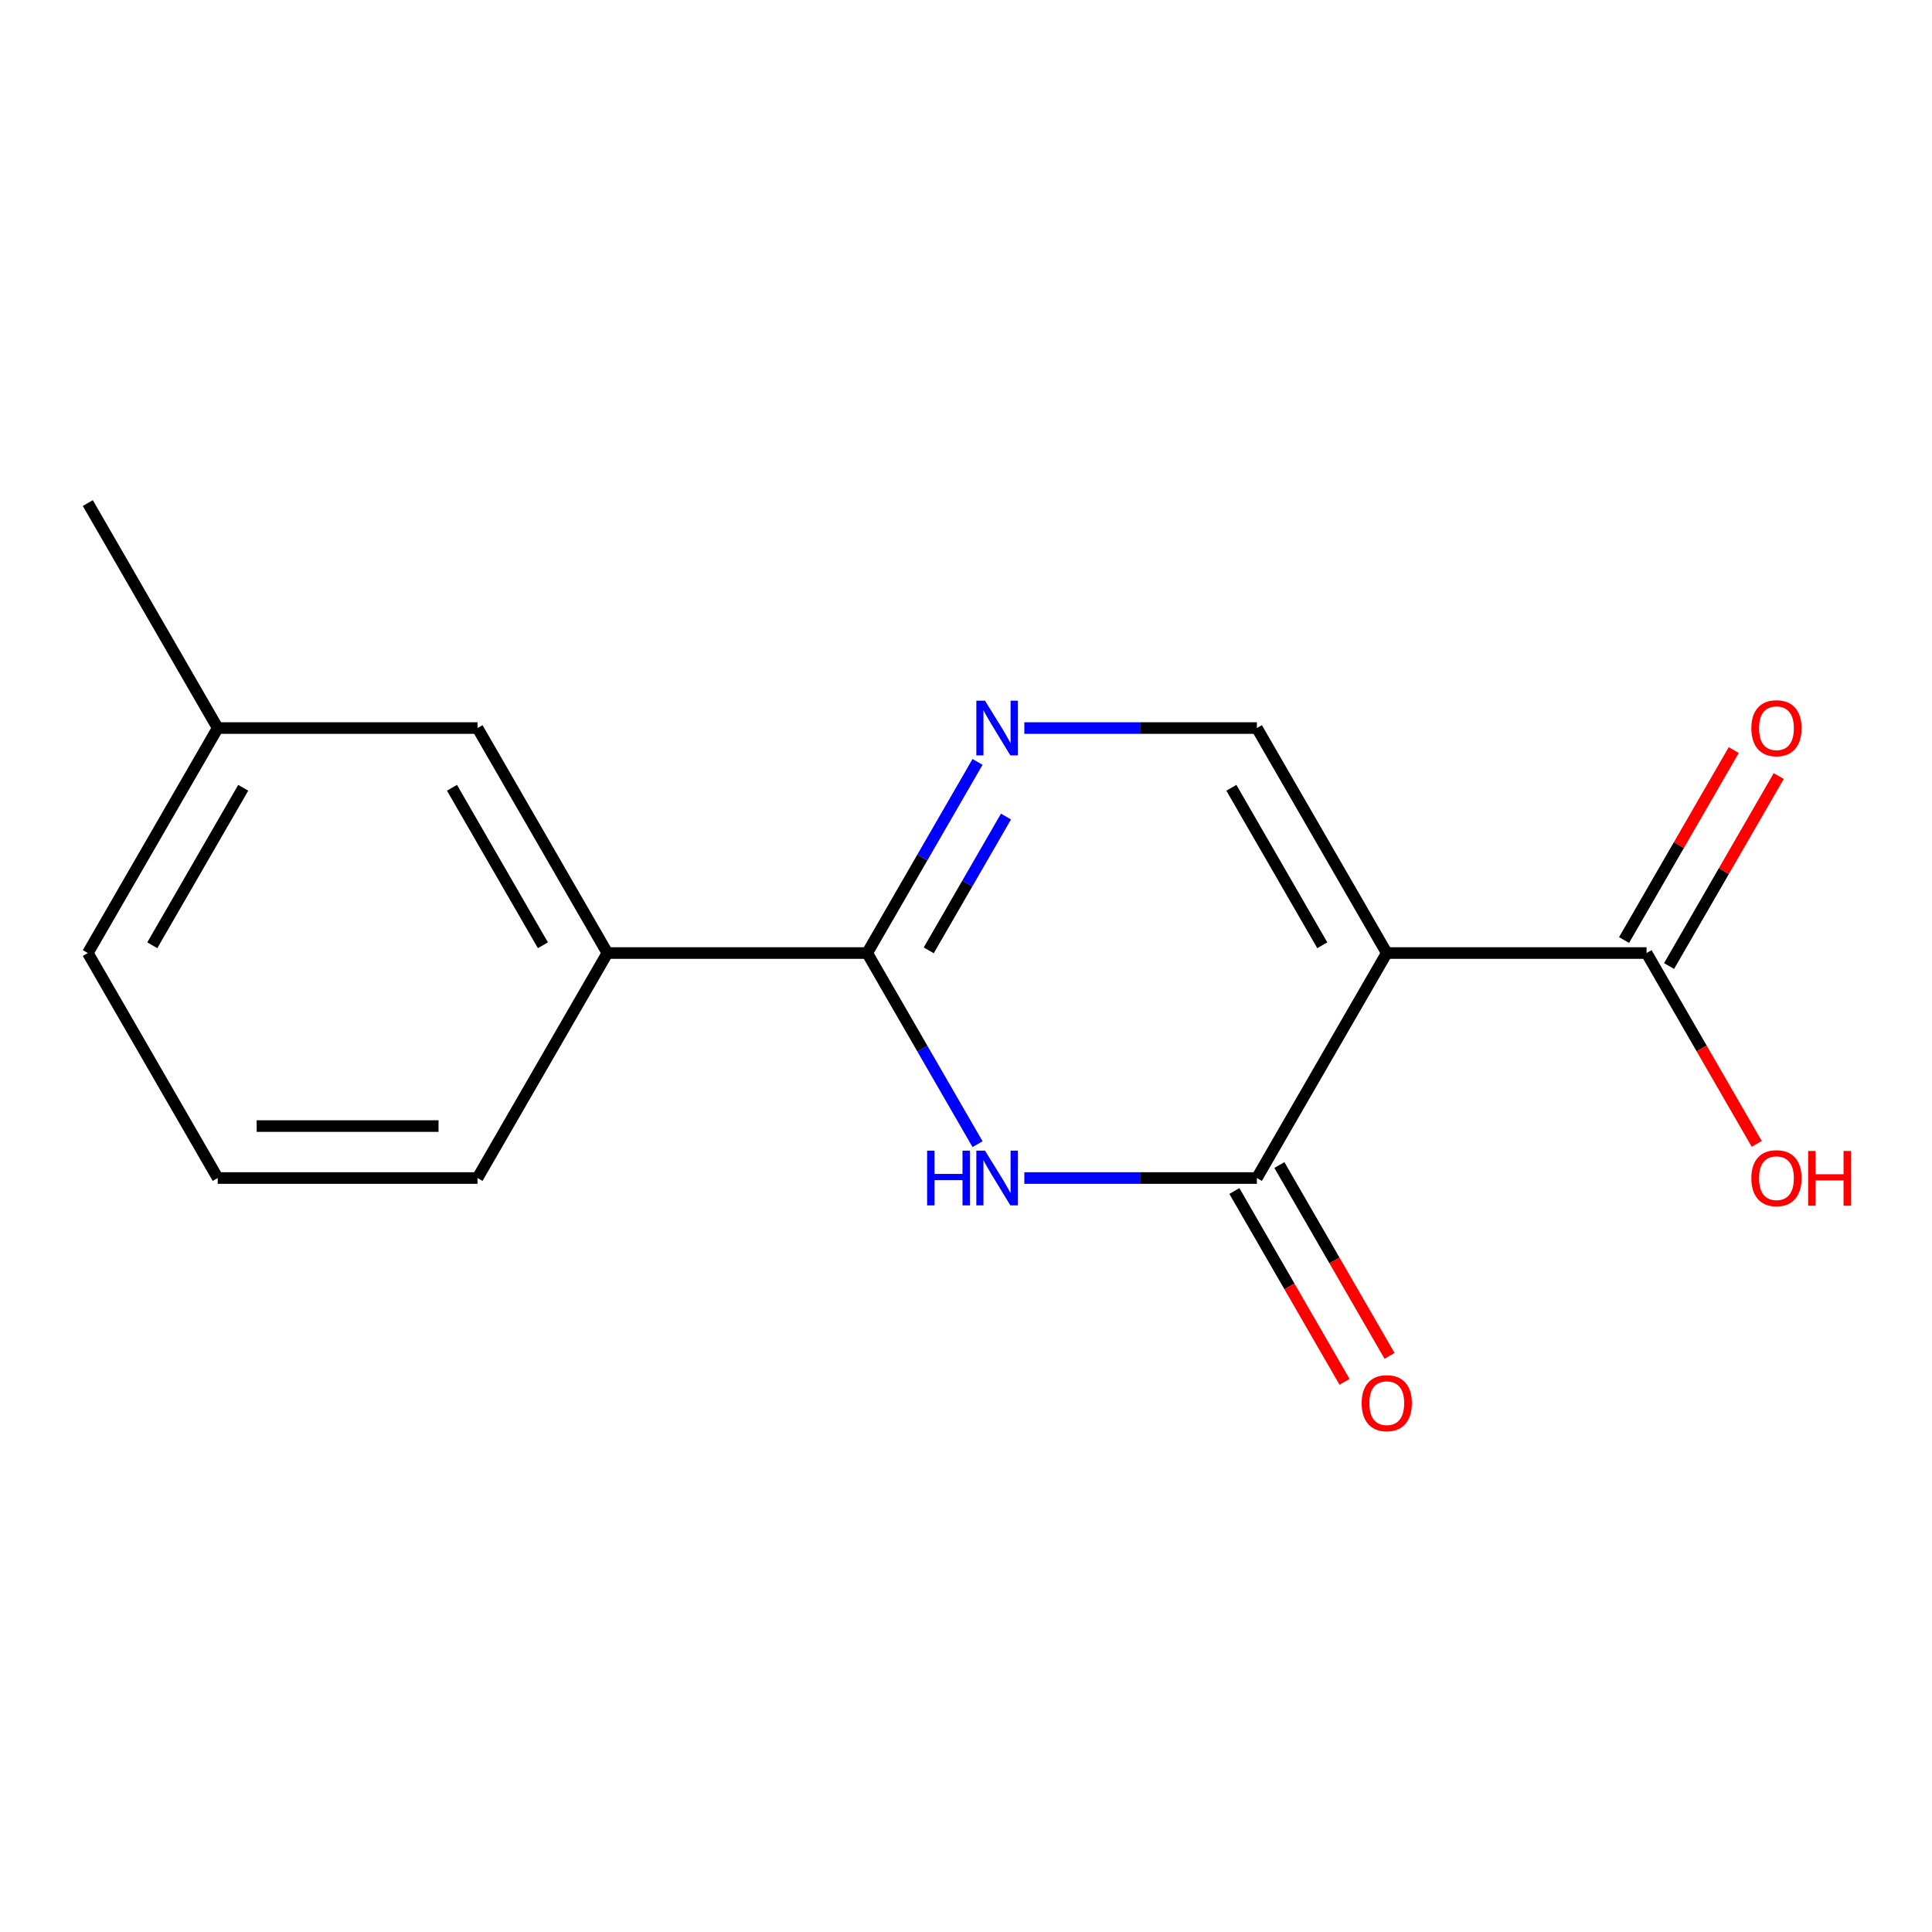 <?xml version='1.0' encoding='iso-8859-1'?>
<svg version='1.1' baseProfile='full'
              xmlns='http://www.w3.org/2000/svg'
                      xmlns:rdkit='http://www.rdkit.org/xml'
                      xmlns:xlink='http://www.w3.org/1999/xlink'
                  xml:space='preserve'
width='1000px' height='1000px' viewBox='0 0 1000 1000'>
<!-- END OF HEADER -->
<rect style='opacity:1.0;fill:#FFFFFF;stroke:none' width='1000' height='1000' x='0' y='0'> </rect>
<path class='bond-1' d='M 717.792,493.291 L 650.558,609.743' style='fill:none;fill-rule:evenodd;stroke:#000000;stroke-width:6px;stroke-linecap:butt;stroke-linejoin:miter;stroke-opacity:1' />
<path class='bond-4' d='M 717.792,493.291 L 650.558,376.839' style='fill:none;fill-rule:evenodd;stroke:#000000;stroke-width:6px;stroke-linecap:butt;stroke-linejoin:miter;stroke-opacity:1' />
<path class='bond-4' d='M 684.416,489.27 L 637.353,407.754' style='fill:none;fill-rule:evenodd;stroke:#000000;stroke-width:6px;stroke-linecap:butt;stroke-linejoin:miter;stroke-opacity:1' />
<path class='bond-5' d='M 717.792,493.291 L 852.259,493.291' style='fill:none;fill-rule:evenodd;stroke:#000000;stroke-width:6px;stroke-linecap:butt;stroke-linejoin:miter;stroke-opacity:1' />
<path class='bond-0' d='M 530.192,609.743 L 590.375,609.743' style='fill:none;fill-rule:evenodd;stroke:#0000FF;stroke-width:6px;stroke-linecap:butt;stroke-linejoin:miter;stroke-opacity:1' />
<path class='bond-0' d='M 590.375,609.743 L 650.558,609.743' style='fill:none;fill-rule:evenodd;stroke:#000000;stroke-width:6px;stroke-linecap:butt;stroke-linejoin:miter;stroke-opacity:1' />
<path class='bond-16' d='M 505.974,592.222 L 477.416,542.757' style='fill:none;fill-rule:evenodd;stroke:#0000FF;stroke-width:6px;stroke-linecap:butt;stroke-linejoin:miter;stroke-opacity:1' />
<path class='bond-16' d='M 477.416,542.757 L 448.857,493.291' style='fill:none;fill-rule:evenodd;stroke:#000000;stroke-width:6px;stroke-linecap:butt;stroke-linejoin:miter;stroke-opacity:1' />
<path class='bond-7' d='M 638.913,616.467 L 667.425,665.852' style='fill:none;fill-rule:evenodd;stroke:#000000;stroke-width:6px;stroke-linecap:butt;stroke-linejoin:miter;stroke-opacity:1' />
<path class='bond-7' d='M 667.425,665.852 L 695.938,715.237' style='fill:none;fill-rule:evenodd;stroke:#FF0000;stroke-width:6px;stroke-linecap:butt;stroke-linejoin:miter;stroke-opacity:1' />
<path class='bond-7' d='M 662.203,603.02 L 690.716,652.405' style='fill:none;fill-rule:evenodd;stroke:#000000;stroke-width:6px;stroke-linecap:butt;stroke-linejoin:miter;stroke-opacity:1' />
<path class='bond-7' d='M 690.716,652.405 L 719.228,701.791' style='fill:none;fill-rule:evenodd;stroke:#FF0000;stroke-width:6px;stroke-linecap:butt;stroke-linejoin:miter;stroke-opacity:1' />
<path class='bond-2' d='M 448.857,493.291 L 477.416,443.826' style='fill:none;fill-rule:evenodd;stroke:#000000;stroke-width:6px;stroke-linecap:butt;stroke-linejoin:miter;stroke-opacity:1' />
<path class='bond-2' d='M 477.416,443.826 L 505.974,394.361' style='fill:none;fill-rule:evenodd;stroke:#0000FF;stroke-width:6px;stroke-linecap:butt;stroke-linejoin:miter;stroke-opacity:1' />
<path class='bond-2' d='M 480.715,491.898 L 500.706,457.273' style='fill:none;fill-rule:evenodd;stroke:#000000;stroke-width:6px;stroke-linecap:butt;stroke-linejoin:miter;stroke-opacity:1' />
<path class='bond-2' d='M 500.706,457.273 L 520.697,422.647' style='fill:none;fill-rule:evenodd;stroke:#0000FF;stroke-width:6px;stroke-linecap:butt;stroke-linejoin:miter;stroke-opacity:1' />
<path class='bond-6' d='M 448.857,493.291 L 314.389,493.291' style='fill:none;fill-rule:evenodd;stroke:#000000;stroke-width:6px;stroke-linecap:butt;stroke-linejoin:miter;stroke-opacity:1' />
<path class='bond-3' d='M 530.192,376.839 L 590.375,376.839' style='fill:none;fill-rule:evenodd;stroke:#0000FF;stroke-width:6px;stroke-linecap:butt;stroke-linejoin:miter;stroke-opacity:1' />
<path class='bond-3' d='M 590.375,376.839 L 650.558,376.839' style='fill:none;fill-rule:evenodd;stroke:#000000;stroke-width:6px;stroke-linecap:butt;stroke-linejoin:miter;stroke-opacity:1' />
<path class='bond-8' d='M 863.904,500.015 L 892.29,450.849' style='fill:none;fill-rule:evenodd;stroke:#000000;stroke-width:6px;stroke-linecap:butt;stroke-linejoin:miter;stroke-opacity:1' />
<path class='bond-8' d='M 892.29,450.849 L 920.676,401.684' style='fill:none;fill-rule:evenodd;stroke:#FF0000;stroke-width:6px;stroke-linecap:butt;stroke-linejoin:miter;stroke-opacity:1' />
<path class='bond-8' d='M 840.614,486.568 L 868.999,437.403' style='fill:none;fill-rule:evenodd;stroke:#000000;stroke-width:6px;stroke-linecap:butt;stroke-linejoin:miter;stroke-opacity:1' />
<path class='bond-8' d='M 868.999,437.403 L 897.385,388.237' style='fill:none;fill-rule:evenodd;stroke:#FF0000;stroke-width:6px;stroke-linecap:butt;stroke-linejoin:miter;stroke-opacity:1' />
<path class='bond-10' d='M 852.259,493.291 L 880.772,542.677' style='fill:none;fill-rule:evenodd;stroke:#000000;stroke-width:6px;stroke-linecap:butt;stroke-linejoin:miter;stroke-opacity:1' />
<path class='bond-10' d='M 880.772,542.677 L 909.284,592.062' style='fill:none;fill-rule:evenodd;stroke:#FF0000;stroke-width:6px;stroke-linecap:butt;stroke-linejoin:miter;stroke-opacity:1' />
<path class='bond-9' d='M 314.389,493.291 L 247.156,376.839' style='fill:none;fill-rule:evenodd;stroke:#000000;stroke-width:6px;stroke-linecap:butt;stroke-linejoin:miter;stroke-opacity:1' />
<path class='bond-9' d='M 281.014,489.27 L 233.95,407.754' style='fill:none;fill-rule:evenodd;stroke:#000000;stroke-width:6px;stroke-linecap:butt;stroke-linejoin:miter;stroke-opacity:1' />
<path class='bond-12' d='M 314.389,493.291 L 247.156,609.743' style='fill:none;fill-rule:evenodd;stroke:#000000;stroke-width:6px;stroke-linecap:butt;stroke-linejoin:miter;stroke-opacity:1' />
<path class='bond-11' d='M 247.156,376.839 L 112.688,376.839' style='fill:none;fill-rule:evenodd;stroke:#000000;stroke-width:6px;stroke-linecap:butt;stroke-linejoin:miter;stroke-opacity:1' />
<path class='bond-15' d='M 112.688,376.839 L 45.455,260.387' style='fill:none;fill-rule:evenodd;stroke:#000000;stroke-width:6px;stroke-linecap:butt;stroke-linejoin:miter;stroke-opacity:1' />
<path class='bond-17' d='M 112.688,376.839 L 45.455,493.291' style='fill:none;fill-rule:evenodd;stroke:#000000;stroke-width:6px;stroke-linecap:butt;stroke-linejoin:miter;stroke-opacity:1' />
<path class='bond-17' d='M 125.894,407.754 L 78.83,489.27' style='fill:none;fill-rule:evenodd;stroke:#000000;stroke-width:6px;stroke-linecap:butt;stroke-linejoin:miter;stroke-opacity:1' />
<path class='bond-13' d='M 247.156,609.743 L 112.688,609.743' style='fill:none;fill-rule:evenodd;stroke:#000000;stroke-width:6px;stroke-linecap:butt;stroke-linejoin:miter;stroke-opacity:1' />
<path class='bond-13' d='M 226.986,582.85 L 132.858,582.85' style='fill:none;fill-rule:evenodd;stroke:#000000;stroke-width:6px;stroke-linecap:butt;stroke-linejoin:miter;stroke-opacity:1' />
<path class='bond-14' d='M 112.688,609.743 L 45.455,493.291' style='fill:none;fill-rule:evenodd;stroke:#000000;stroke-width:6px;stroke-linecap:butt;stroke-linejoin:miter;stroke-opacity:1' />
<path  class='atom-1' d='M 479.871 595.583
L 483.711 595.583
L 483.711 607.623
L 498.191 607.623
L 498.191 595.583
L 502.031 595.583
L 502.031 623.903
L 498.191 623.903
L 498.191 610.823
L 483.711 610.823
L 483.711 623.903
L 479.871 623.903
L 479.871 595.583
' fill='#0000FF'/>
<path  class='atom-1' d='M 509.831 595.583
L 519.111 610.583
Q 520.031 612.063, 521.511 614.743
Q 522.991 617.423, 523.071 617.583
L 523.071 595.583
L 526.831 595.583
L 526.831 623.903
L 522.951 623.903
L 512.991 607.503
Q 511.831 605.583, 510.591 603.383
Q 509.391 601.183, 509.031 600.503
L 509.031 623.903
L 505.351 623.903
L 505.351 595.583
L 509.831 595.583
' fill='#0000FF'/>
<path  class='atom-4' d='M 509.831 362.679
L 519.111 377.679
Q 520.031 379.159, 521.511 381.839
Q 522.991 384.519, 523.071 384.679
L 523.071 362.679
L 526.831 362.679
L 526.831 390.999
L 522.951 390.999
L 512.991 374.599
Q 511.831 372.679, 510.591 370.479
Q 509.391 368.279, 509.031 367.599
L 509.031 390.999
L 505.351 390.999
L 505.351 362.679
L 509.831 362.679
' fill='#0000FF'/>
<path  class='atom-8' d='M 704.792 726.276
Q 704.792 719.476, 708.152 715.676
Q 711.512 711.876, 717.792 711.876
Q 724.072 711.876, 727.432 715.676
Q 730.792 719.476, 730.792 726.276
Q 730.792 733.156, 727.392 737.076
Q 723.992 740.956, 717.792 740.956
Q 711.552 740.956, 708.152 737.076
Q 704.792 733.196, 704.792 726.276
M 717.792 737.756
Q 722.112 737.756, 724.432 734.876
Q 726.792 731.956, 726.792 726.276
Q 726.792 720.716, 724.432 717.916
Q 722.112 715.076, 717.792 715.076
Q 713.472 715.076, 711.112 717.876
Q 708.792 720.676, 708.792 726.276
Q 708.792 731.996, 711.112 734.876
Q 713.472 737.756, 717.792 737.756
' fill='#FF0000'/>
<path  class='atom-9' d='M 906.493 376.919
Q 906.493 370.119, 909.853 366.319
Q 913.213 362.519, 919.493 362.519
Q 925.773 362.519, 929.133 366.319
Q 932.493 370.119, 932.493 376.919
Q 932.493 383.799, 929.093 387.719
Q 925.693 391.599, 919.493 391.599
Q 913.253 391.599, 909.853 387.719
Q 906.493 383.839, 906.493 376.919
M 919.493 388.399
Q 923.813 388.399, 926.133 385.519
Q 928.493 382.599, 928.493 376.919
Q 928.493 371.359, 926.133 368.559
Q 923.813 365.719, 919.493 365.719
Q 915.173 365.719, 912.813 368.519
Q 910.493 371.319, 910.493 376.919
Q 910.493 382.639, 912.813 385.519
Q 915.173 388.399, 919.493 388.399
' fill='#FF0000'/>
<path  class='atom-11' d='M 906.493 609.823
Q 906.493 603.023, 909.853 599.223
Q 913.213 595.423, 919.493 595.423
Q 925.773 595.423, 929.133 599.223
Q 932.493 603.023, 932.493 609.823
Q 932.493 616.703, 929.093 620.623
Q 925.693 624.503, 919.493 624.503
Q 913.253 624.503, 909.853 620.623
Q 906.493 616.743, 906.493 609.823
M 919.493 621.303
Q 923.813 621.303, 926.133 618.423
Q 928.493 615.503, 928.493 609.823
Q 928.493 604.263, 926.133 601.463
Q 923.813 598.623, 919.493 598.623
Q 915.173 598.623, 912.813 601.423
Q 910.493 604.223, 910.493 609.823
Q 910.493 615.543, 912.813 618.423
Q 915.173 621.303, 919.493 621.303
' fill='#FF0000'/>
<path  class='atom-11' d='M 935.893 595.743
L 939.733 595.743
L 939.733 607.783
L 954.213 607.783
L 954.213 595.743
L 958.053 595.743
L 958.053 624.063
L 954.213 624.063
L 954.213 610.983
L 939.733 610.983
L 939.733 624.063
L 935.893 624.063
L 935.893 595.743
' fill='#FF0000'/>
</svg>
